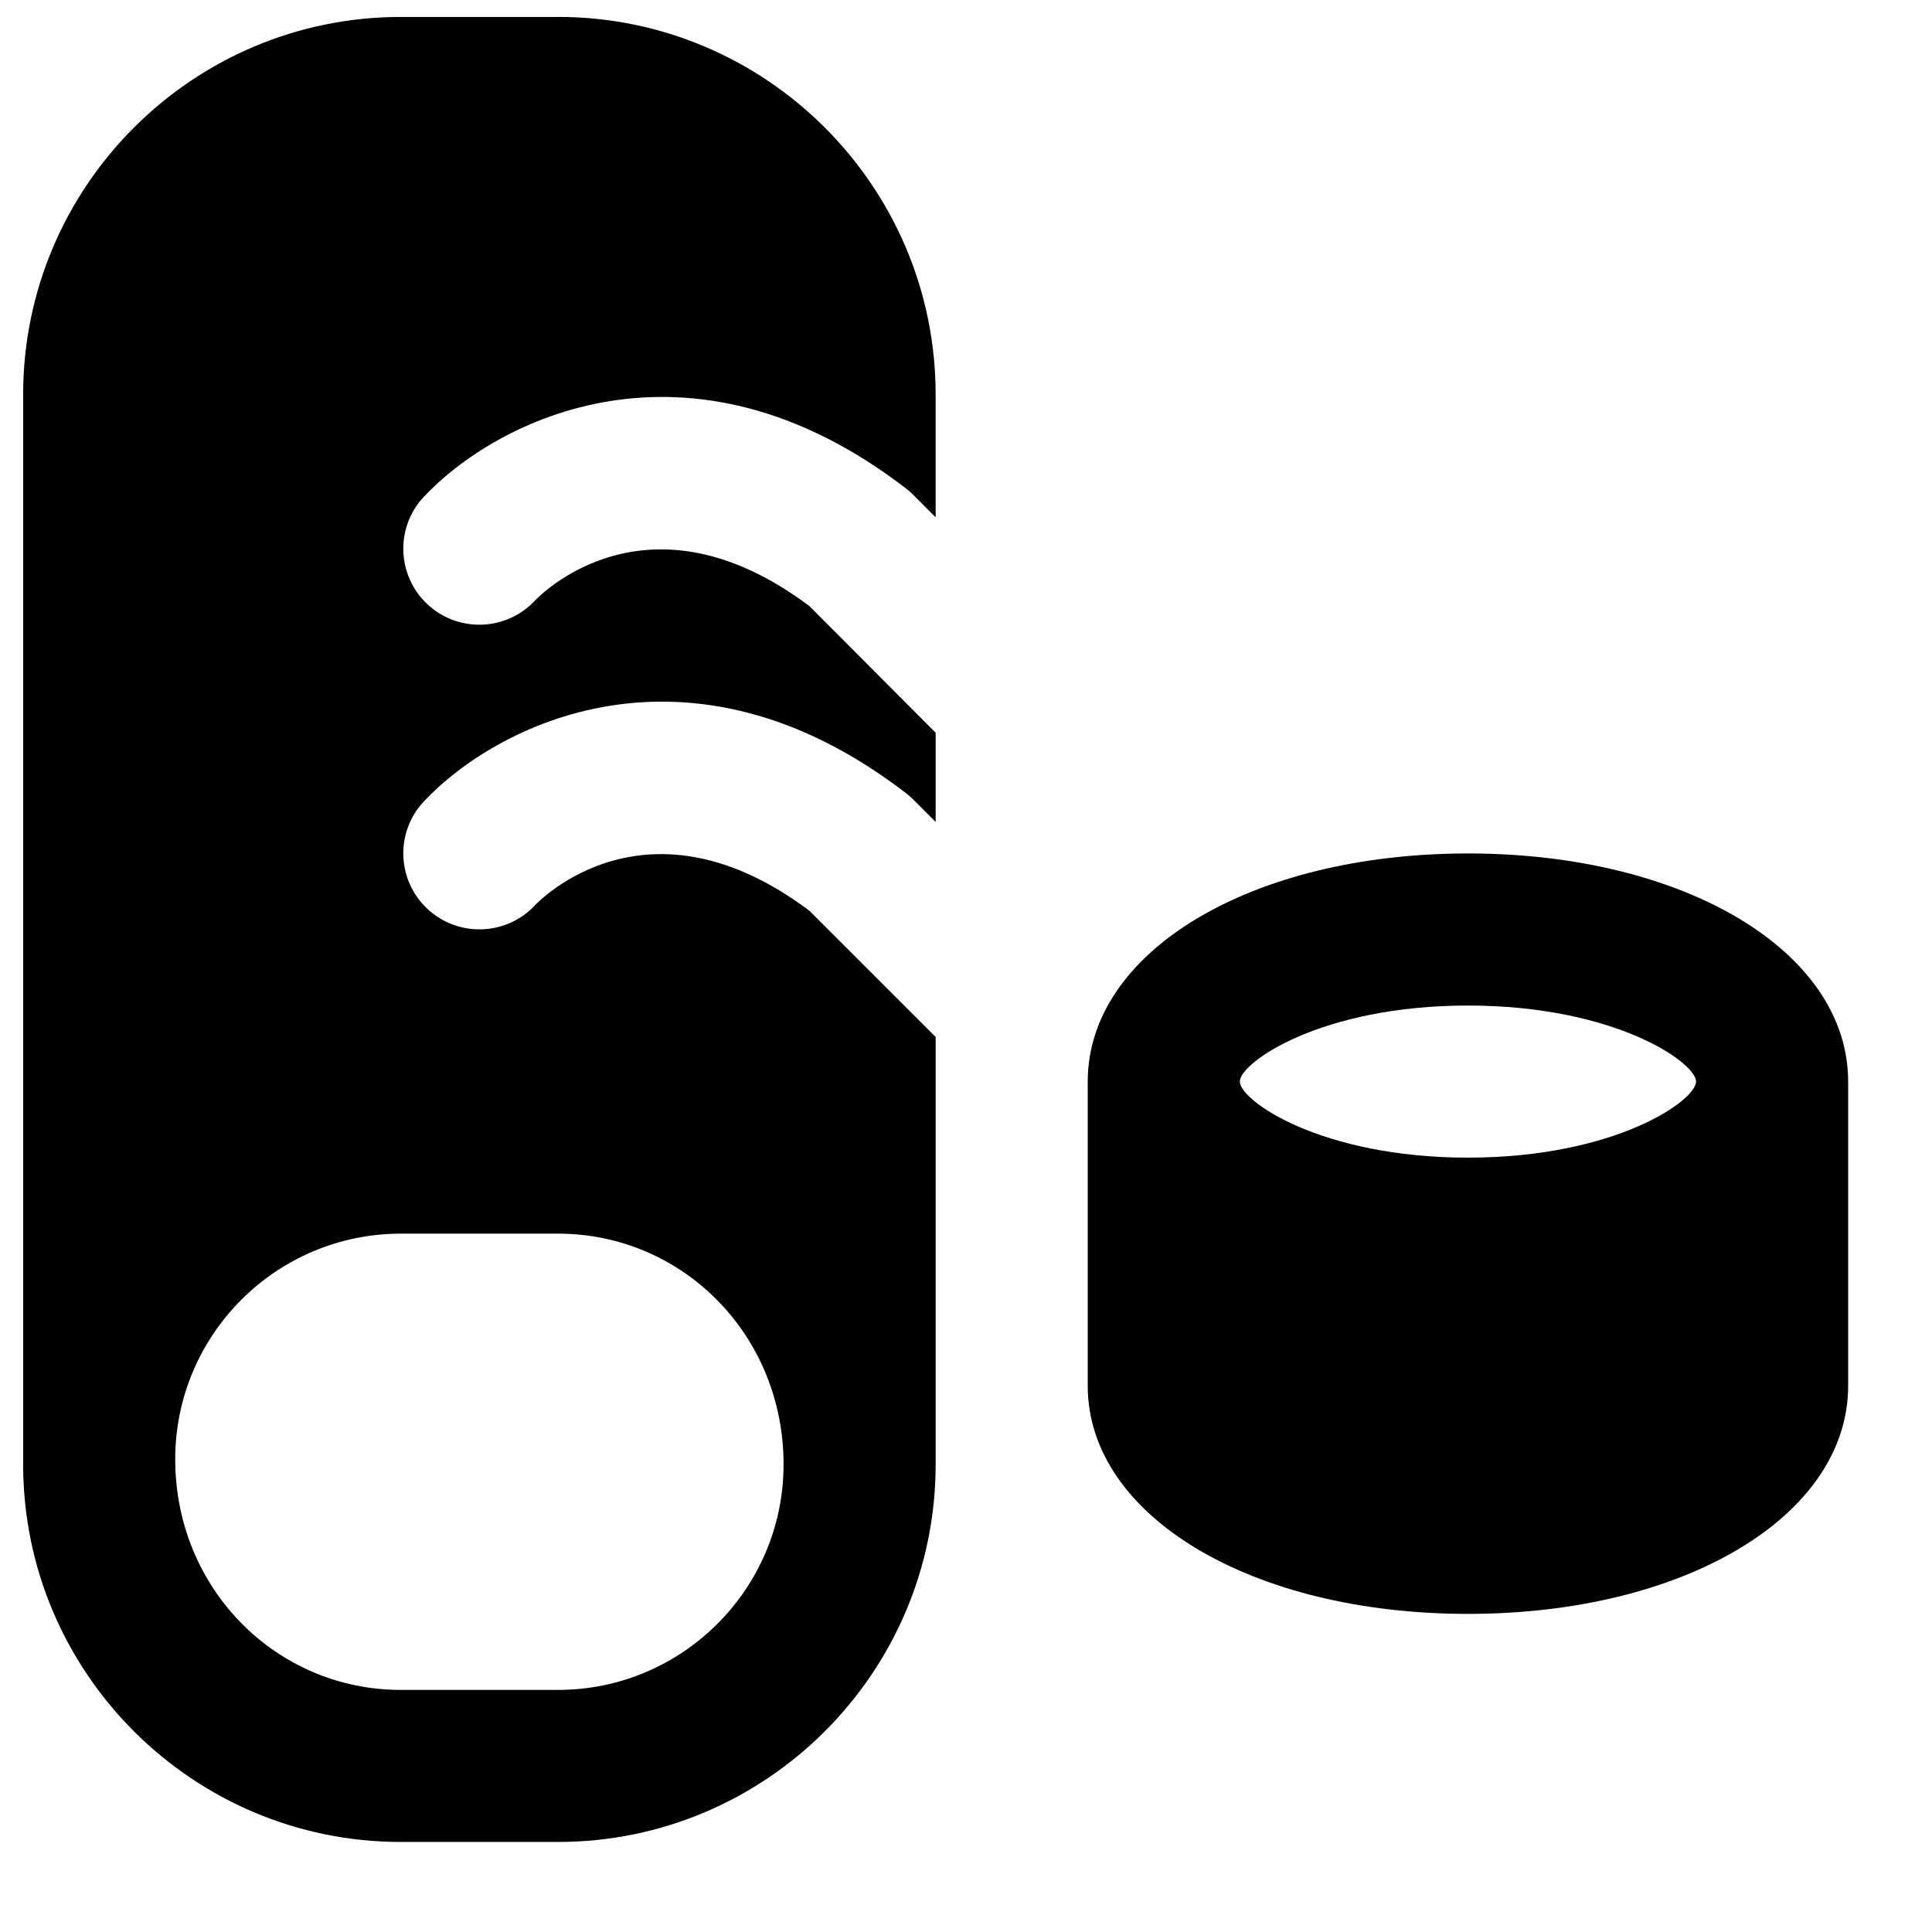 <?xml version="1.0" encoding="UTF-8"?>
<!-- Uploaded to: SVG Repo, www.svgrepo.com, Generator: SVG Repo Mixer Tools -->
<svg width="800px" height="800px" version="1.1" viewBox="144 144 512 512" xmlns="http://www.w3.org/2000/svg">
 <defs>
  <clipPath id="a">
   <path d="m150 148.09h242v484.91h-242z"/>
  </clipPath>
 </defs>
 <path d="m533.02 410.48c39.016 0 60.457 15.137 60.457 20.152 0 5.019-21.441 20.152-60.457 20.152s-60.457-15.133-60.457-20.152c0-5.016 21.441-20.152 60.457-20.152m0-40.305c-57.453 0-100.76 25.996-100.76 60.457v80.609c0 34.461 43.309 60.457 100.76 60.457 57.457 0 100.76-25.996 100.76-60.457v-80.609c0-34.461-43.305-60.457-100.76-60.457" fill-rule="evenodd"/>
 <g clip-path="url(#a)">
  <path d="m291.88 470.93c32.969 0 59.773 26.805 59.773 61.145 0 32.969-26.805 59.77-59.773 59.77h-41.676c-32.969 0-59.77-26.801-59.77-61.141 0-32.969 26.801-59.773 59.77-59.773zm0-322.44h-41.676c-55.195 0-100.07 44.898-100.07 100.08v283.5c0 55.176 44.879 100.07 100.07 100.07h41.676c55.176 0 100.08-44.898 100.08-100.07v-113.26l-33.434-33.434c-43.027-32.281-71.562-2.699-72.789-1.43-7.598 8.102-20.375 8.484-28.477 0.906-8.121-7.578-8.547-20.352-0.926-28.473 18.922-20.195 69.945-46.633 127.74-2.199 0.688 0.523 1.371 1.129 1.977 1.734l5.906 5.902v-23.637l-33.453-33.555c-43.008-32.285-71.543-2.699-72.77-1.43-7.598 8.102-20.375 8.523-28.477 0.926-8.121-7.598-8.547-20.375-0.926-28.473 18.922-20.195 69.945-46.656 127.74-2.219 0.707 0.562 1.391 1.129 1.996 1.754l5.887 5.902v-32.523c0-55.18-44.902-100.08-100.08-100.08z" fill-rule="evenodd"/>
 </g>
</svg>